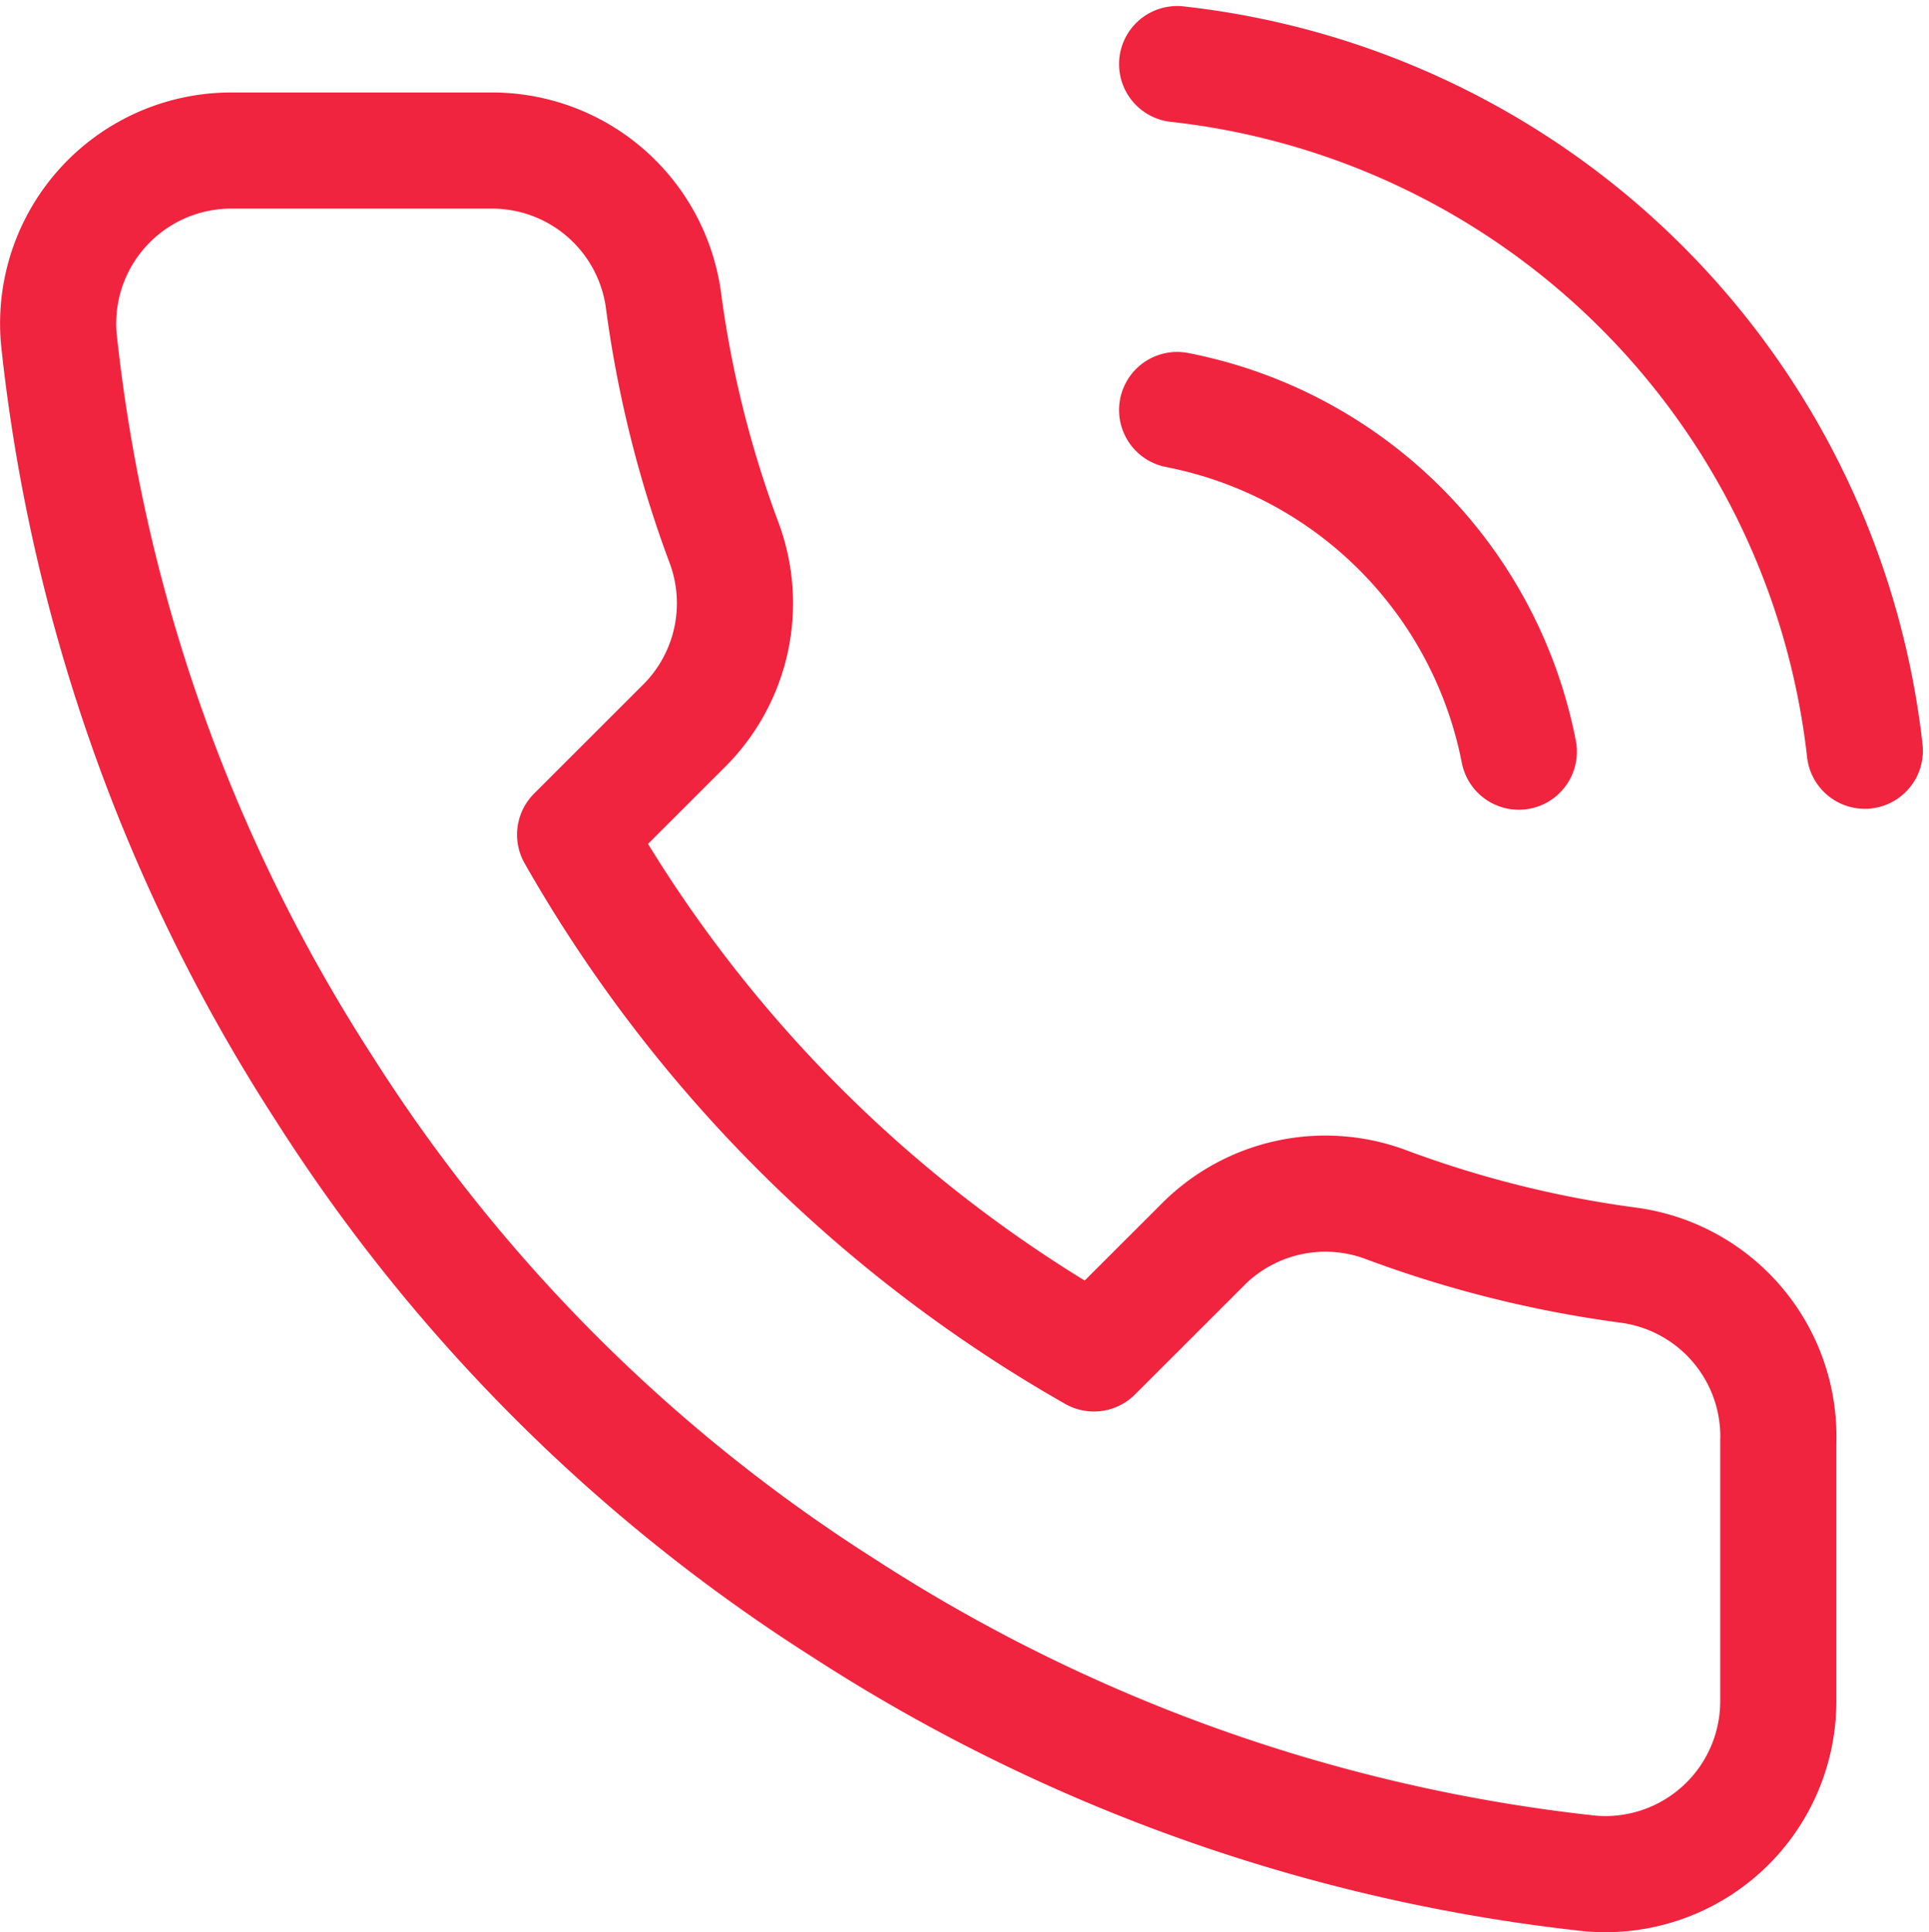 <svg xmlns="http://www.w3.org/2000/svg" width="49.825" height="49.914" viewBox="0 0 49.825 49.914"><g transform="translate(1.457 1.656)"><rect width="47" height="47" fill="#fcfcfc" opacity="0"/><g transform="translate(0.045 0)"><path d="M30.921,9.891a11.17,11.17,0,0,1,8.825,8.825M30.921.956A20.1,20.1,0,0,1,48.683,18.692m-2.235,17.83v6.7a4.467,4.467,0,0,1-4.869,4.47A44.236,44.236,0,0,1,22.3,40.833a43.554,43.554,0,0,1-13.4-13.4A44.217,44.217,0,0,1,2.036,8.06,4.469,4.469,0,0,1,6.483,3.189h6.7a4.469,4.469,0,0,1,4.467,3.843,28.63,28.63,0,0,0,1.564,6.277,4.471,4.471,0,0,1-1.005,4.715l-2.838,2.836a35.749,35.749,0,0,0,13.4,13.4l2.838-2.836a4.463,4.463,0,0,1,4.713-1.005,28.75,28.75,0,0,0,6.279,1.564A4.466,4.466,0,0,1,46.449,36.522Z" transform="translate(-2.018 -0.956)" fill="none" stroke="#f0243f" stroke-linecap="round" stroke-linejoin="round" stroke-width="3"/></g></g></svg>